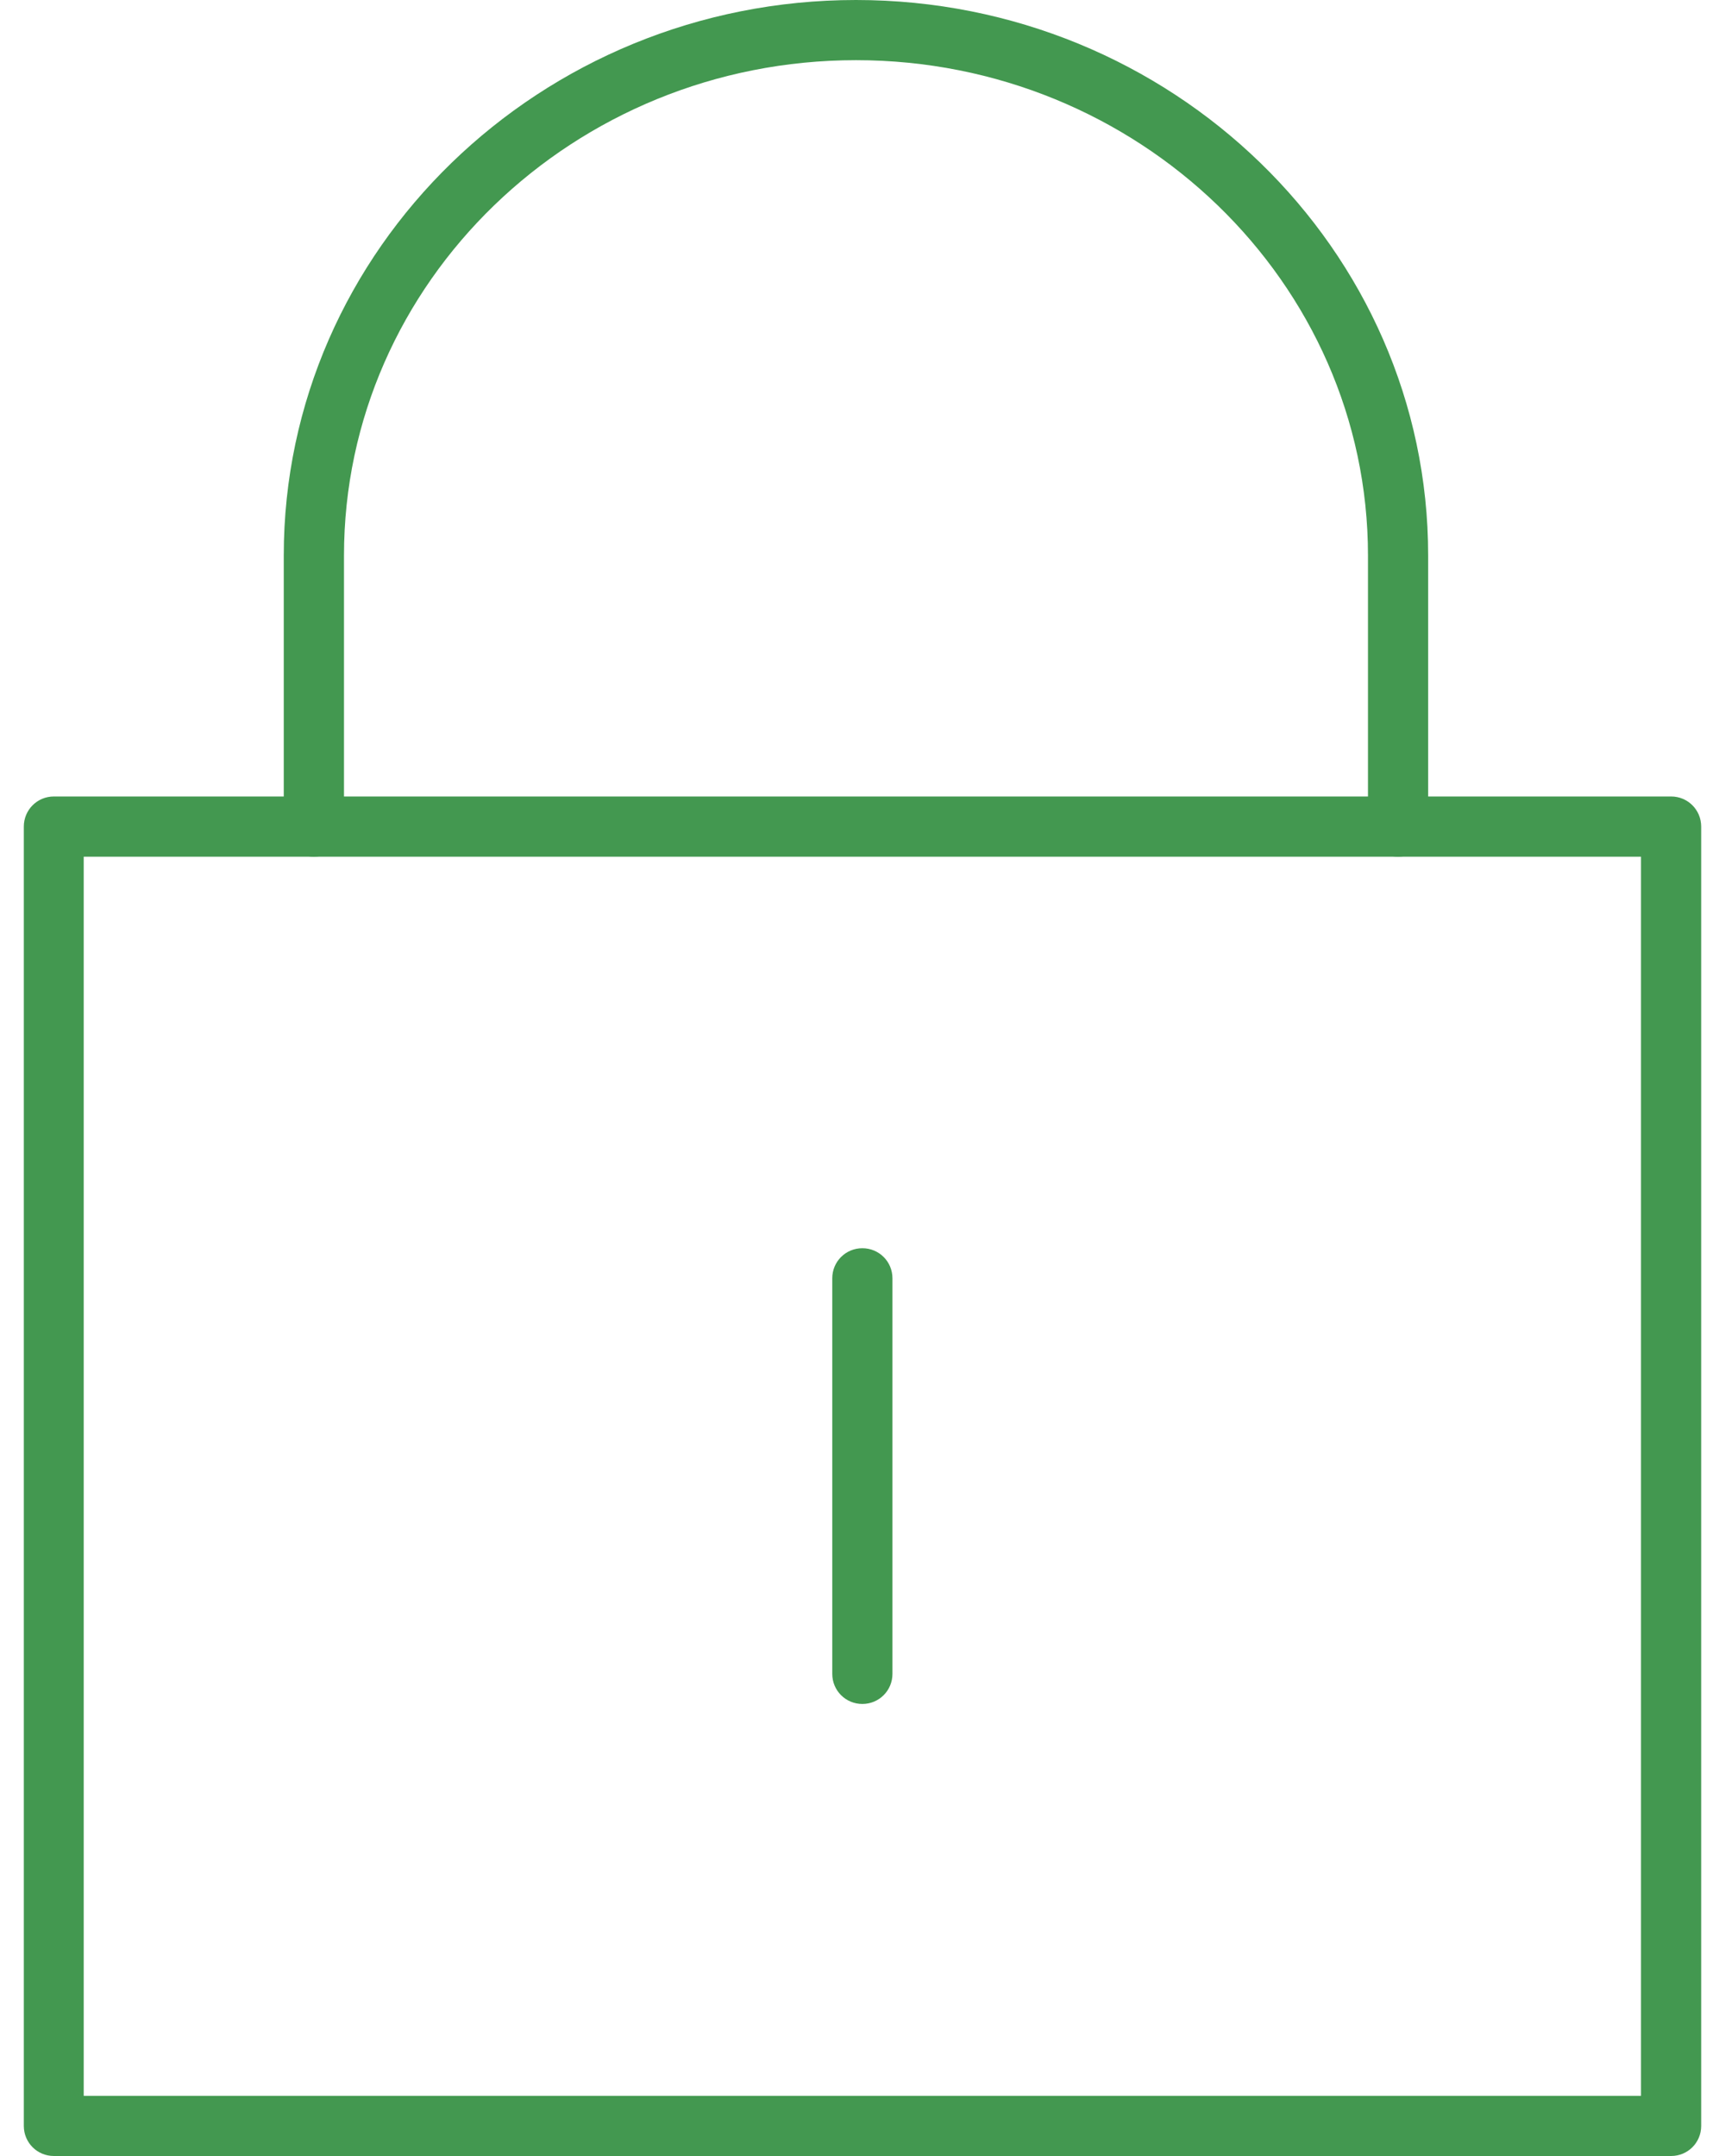 <svg xmlns="http://www.w3.org/2000/svg" fill="none" viewBox="0 0 36 45" height="45" width="36">
<path fill="#439850" d="M34.875 45H1.125C0.776 45 0.497 44.721 0.497 44.372V17.253C0.497 16.904 0.776 16.624 1.125 16.624H34.875C35.224 16.624 35.503 16.904 35.503 17.253V44.372C35.503 44.721 35.224 45 34.875 45ZM1.747 43.744H34.247V17.881H1.747V43.75V43.744Z"></path>
<path fill="#439850" d="M29.177 17.881C28.828 17.881 28.549 17.602 28.549 17.253V11.593C28.549 5.895 23.752 1.256 17.864 1.256C11.976 1.256 7.179 5.888 7.179 11.593V17.253C7.179 17.602 6.899 17.881 6.55 17.881C6.201 17.881 5.922 17.602 5.922 17.253V11.593C5.922 5.203 11.277 0 17.864 0C24.45 0 29.805 5.203 29.805 11.593V17.253C29.805 17.602 29.526 17.881 29.177 17.881Z"></path>
<path fill="#439850" d="M17.997 35.565C17.648 35.565 17.369 35.285 17.369 34.937V26.681C17.369 26.332 17.648 26.053 17.997 26.053C18.346 26.053 18.625 26.332 18.625 26.681V34.937C18.625 35.285 18.346 35.565 17.997 35.565Z"></path>
</svg>
